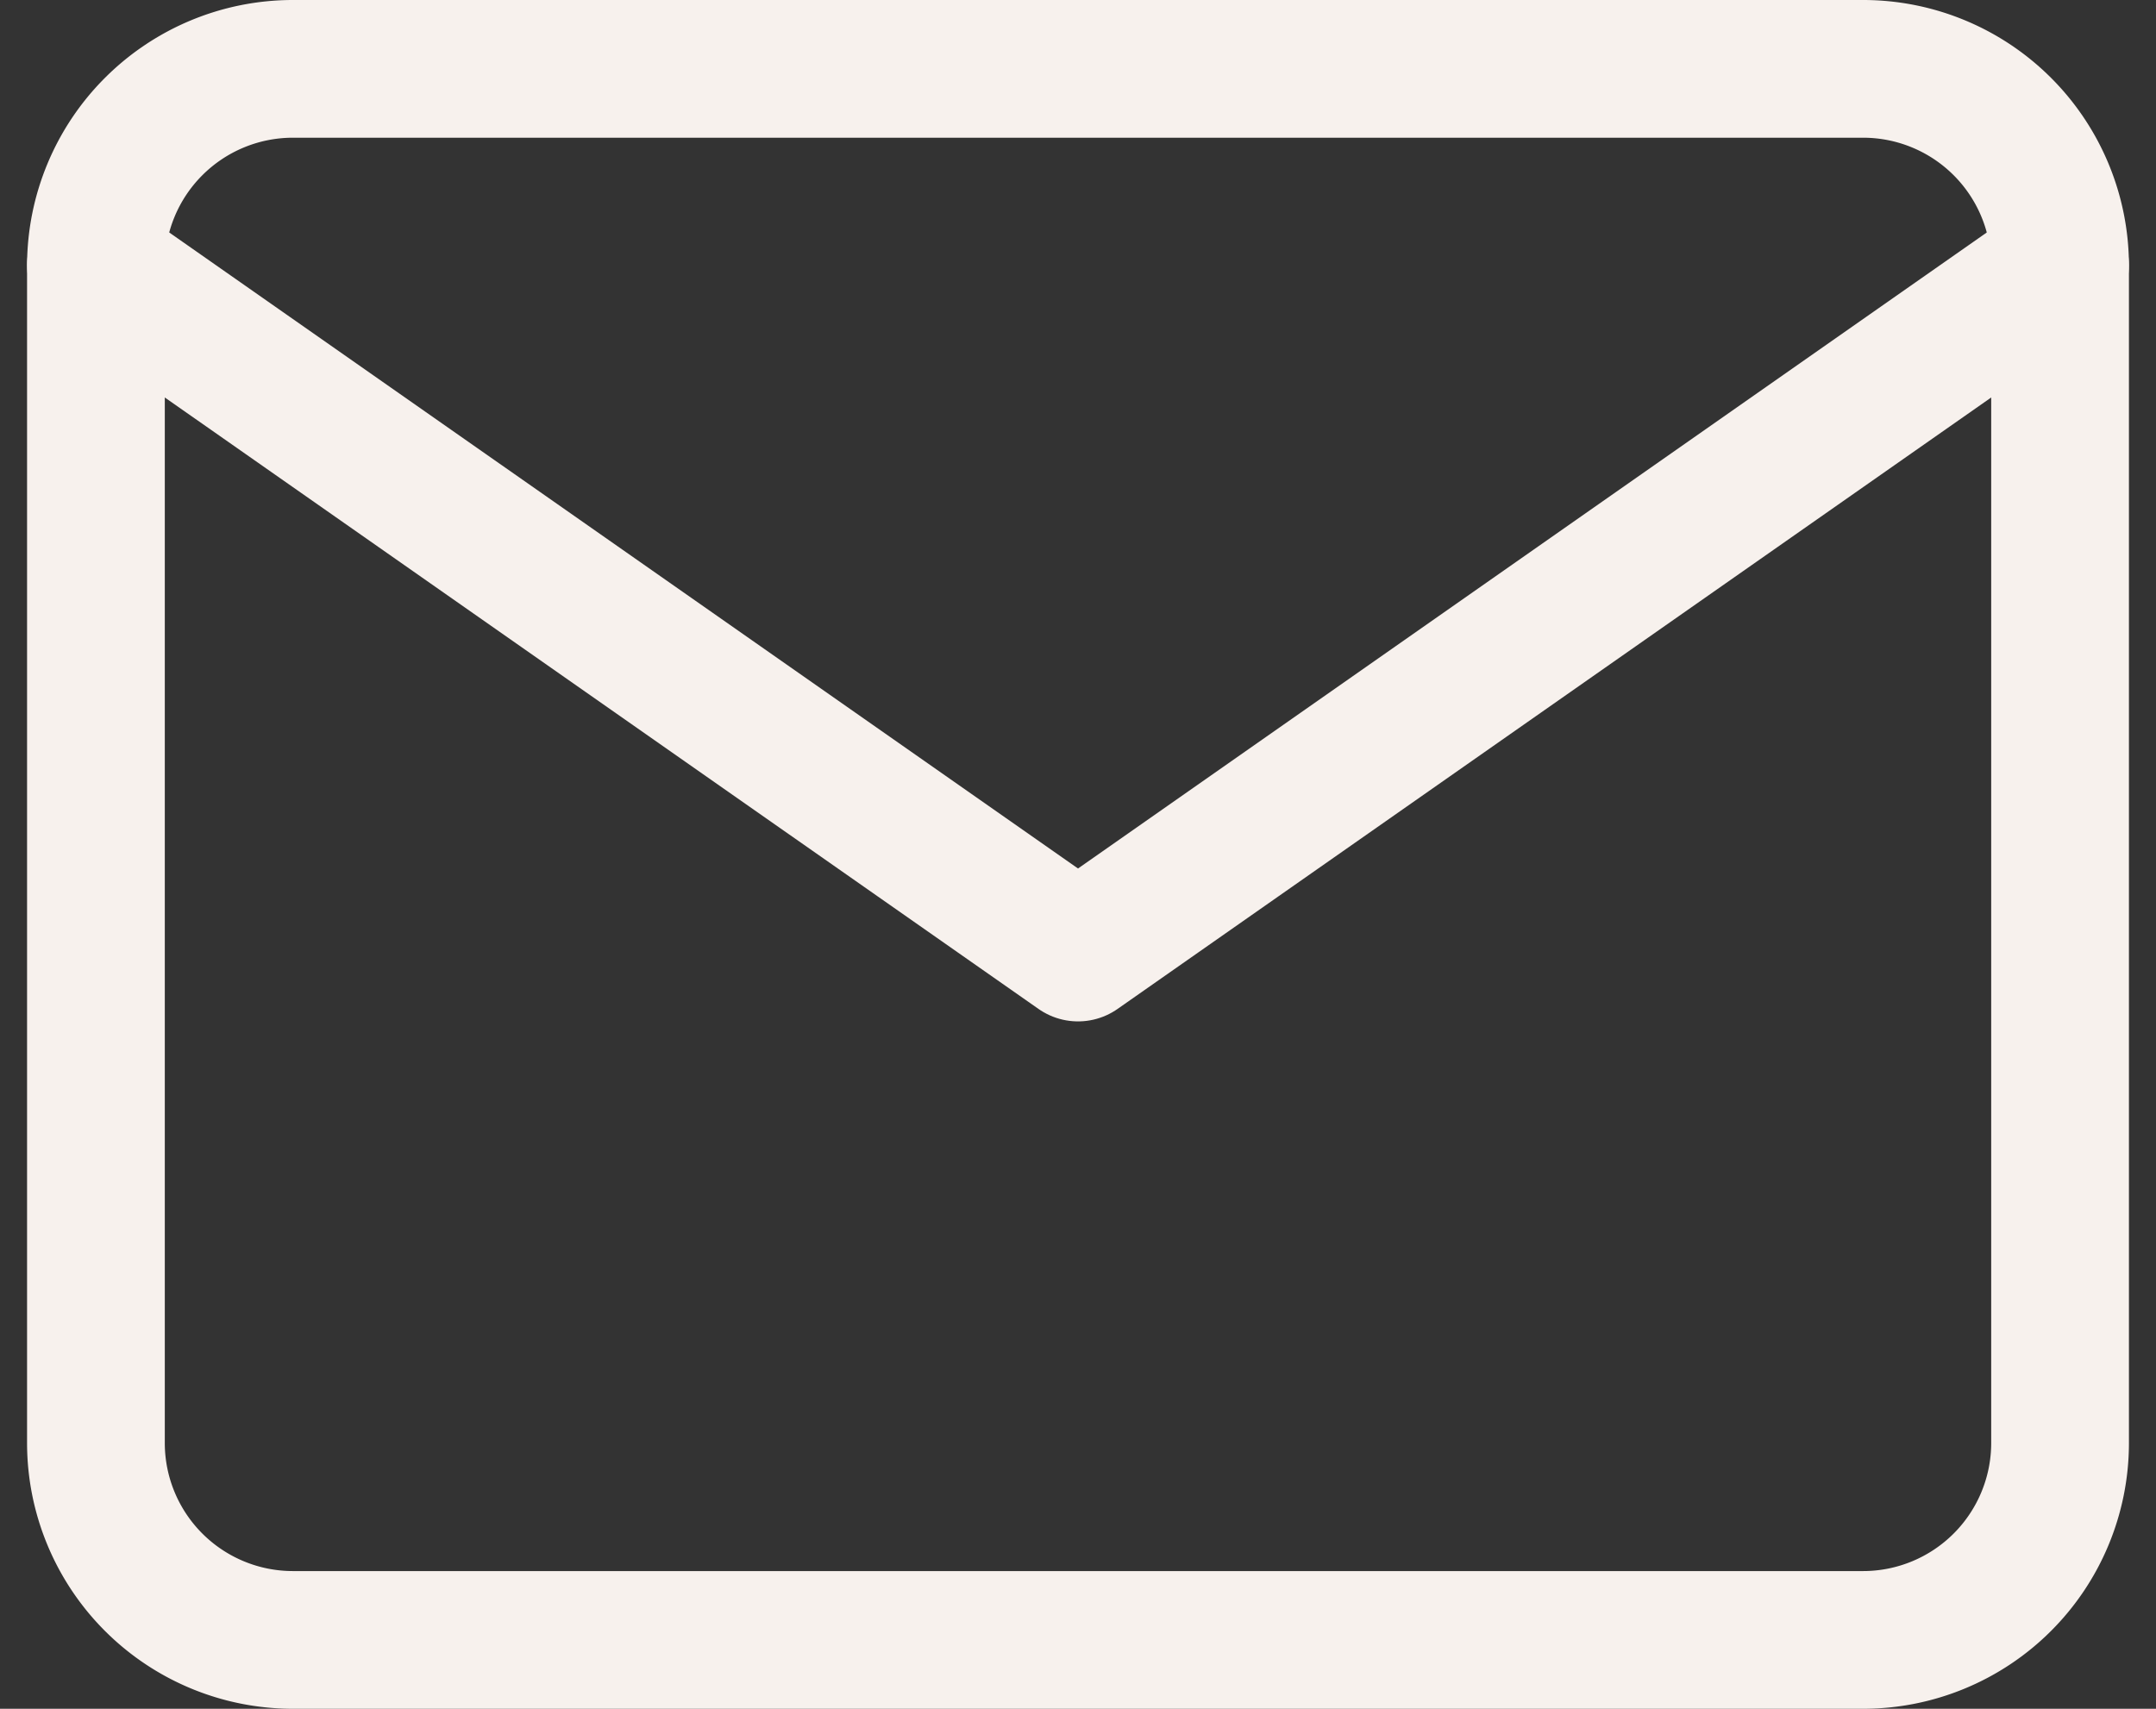 <?xml version="1.0" encoding="UTF-8"?>
<svg xmlns="http://www.w3.org/2000/svg" width="31.307" height="24.817" viewBox="0 0 31.307 24.817">
  <rect x="0" y="0" width="31.307" height="24.817" fill="#333333" stroke="none"/>
  <g id="Groupe_118" data-name="Groupe 118" transform="translate(1.393 1)">
    <path id="Tracé_1" data-name="Tracé 1" d="M5.852,6H28.669a2.861,2.861,0,0,1,2.852,2.852V25.965a2.861,2.861,0,0,1-2.852,2.852H5.852A2.861,2.861,0,0,1,3,25.965V8.852A2.861,2.861,0,0,1,5.852,6Z" transform="translate(-3 -6)" fill="none" stroke="#f7f1ed" stroke-linecap="round" stroke-linejoin="round" stroke-width="2"></path>
    <path id="Tracé_2" data-name="Tracé 2" d="M31.521,9,17.261,18.982,3,9" transform="translate(-3 -6.148)" fill="none" stroke="#f7f1ed" stroke-linecap="round" stroke-linejoin="round" stroke-width="2"></path>
  </g>
</svg>
